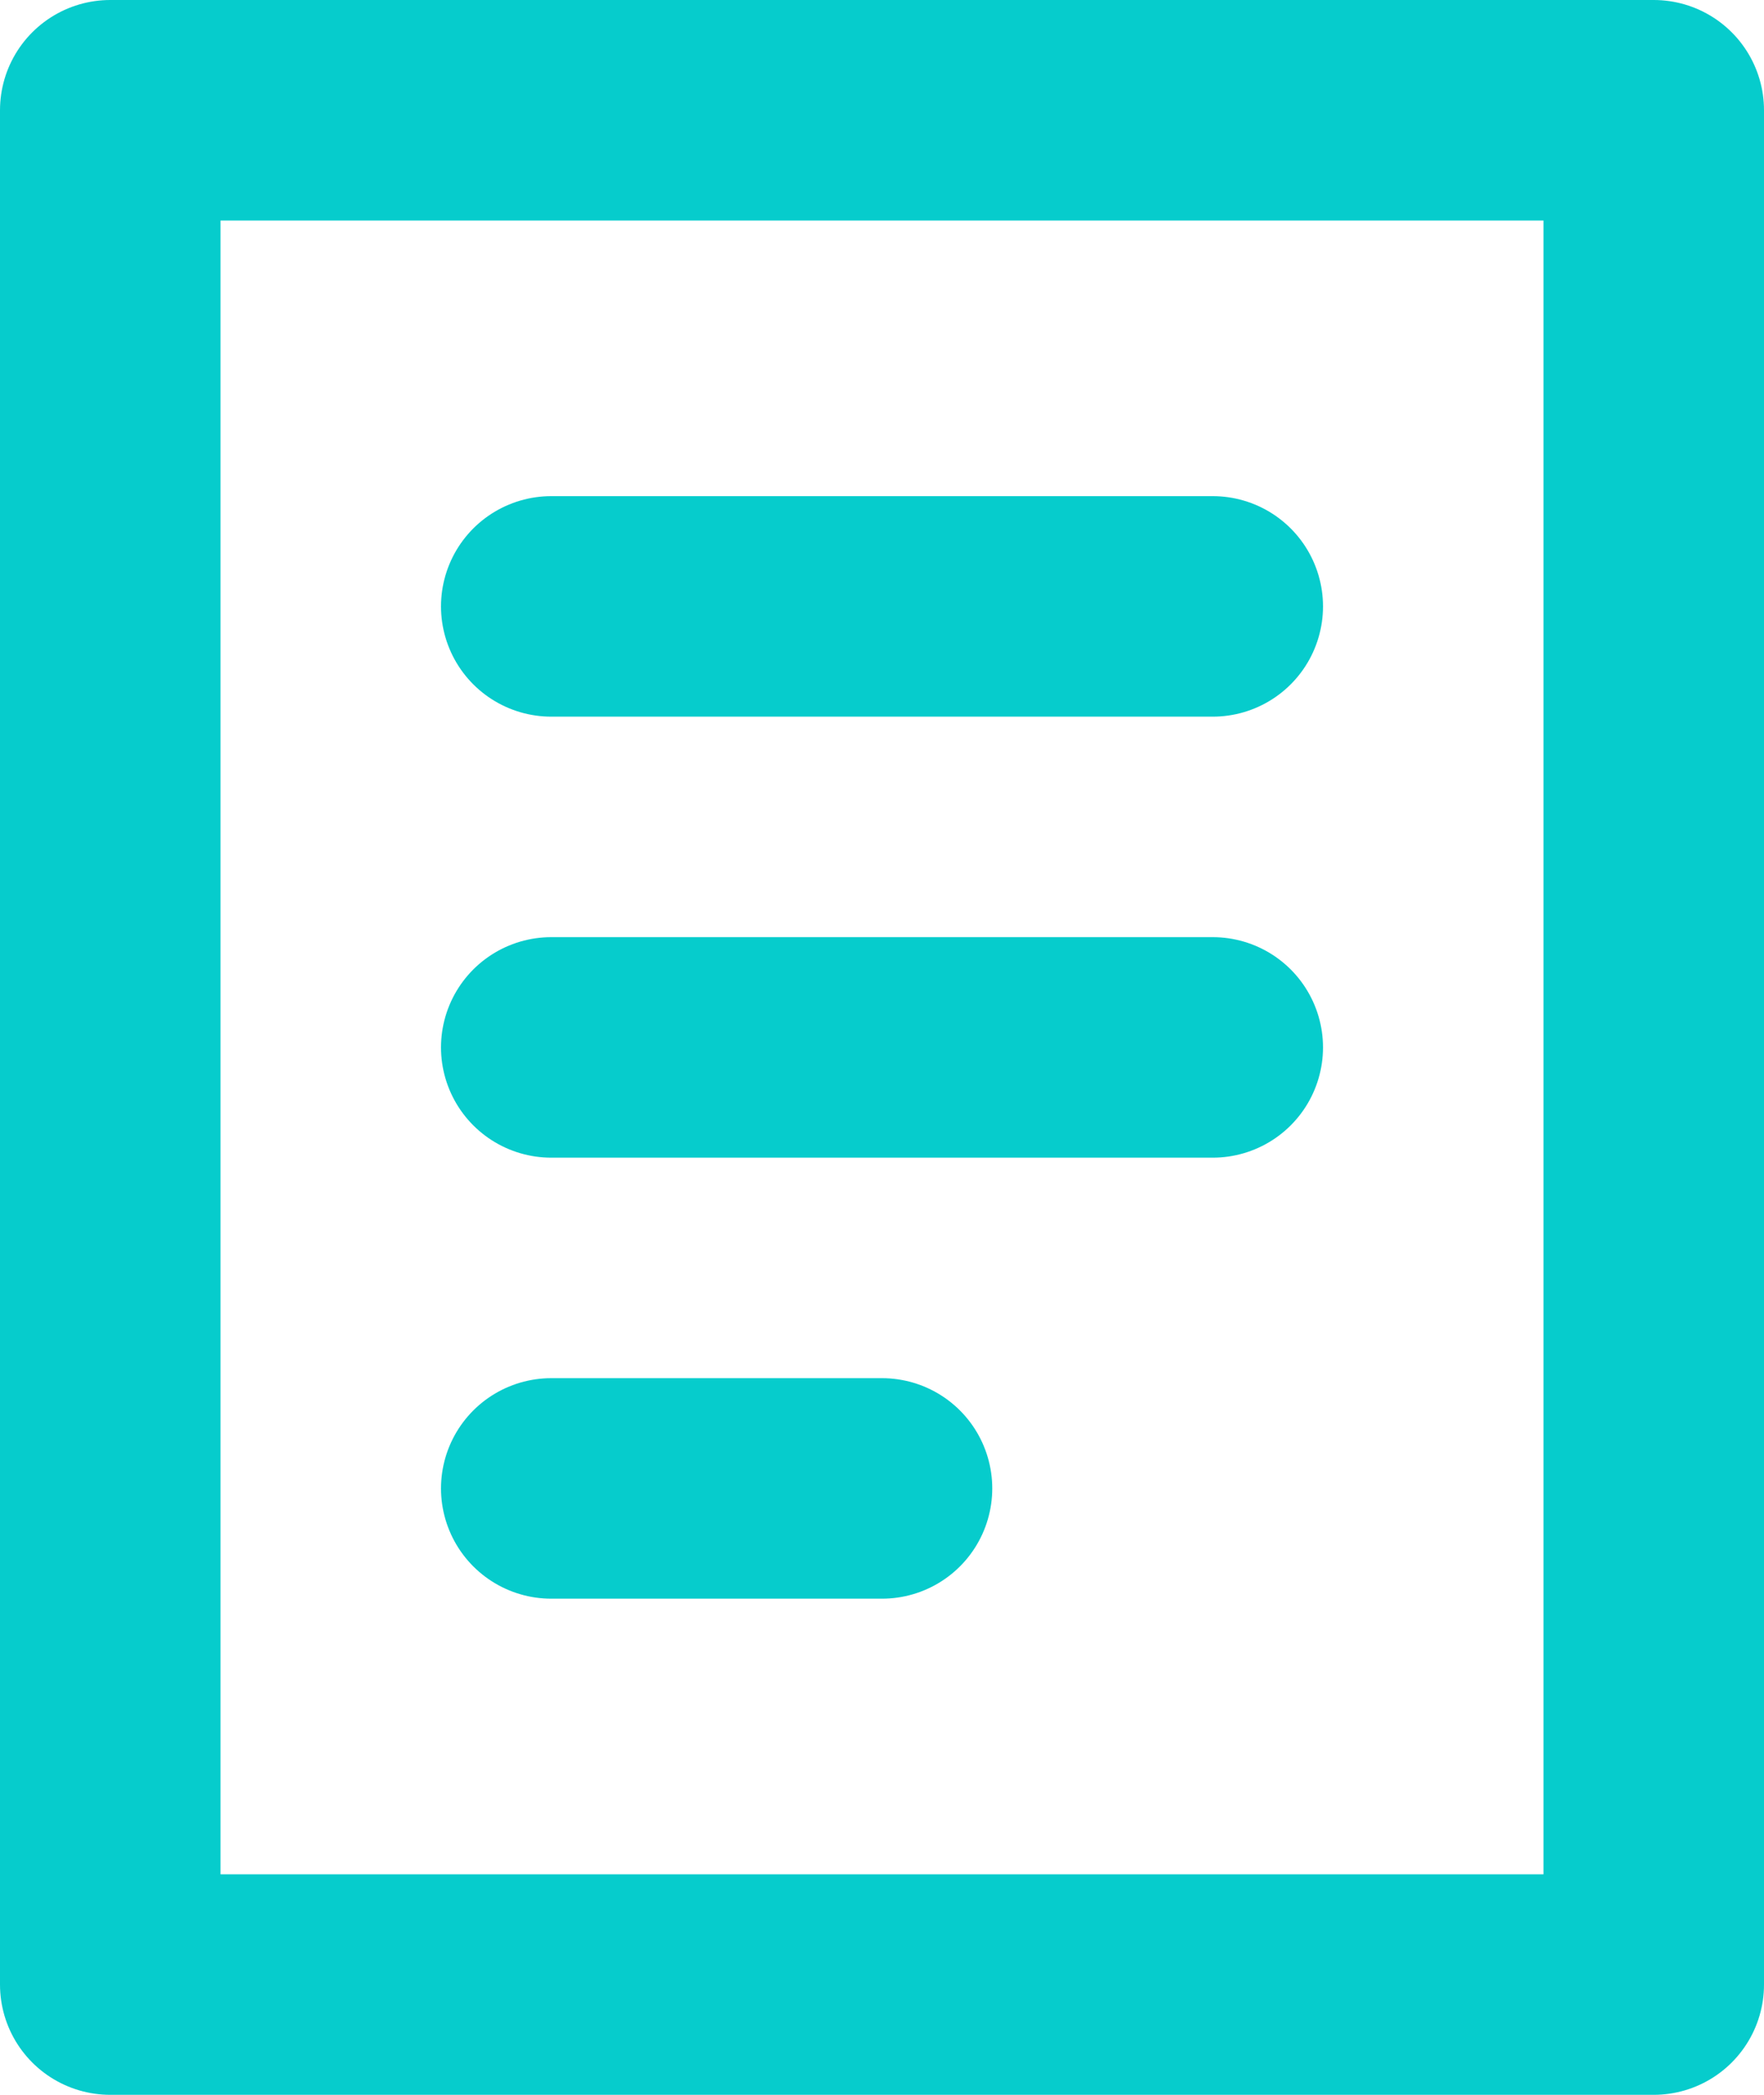 <?xml version="1.0" encoding="UTF-8"?><svg id="Layer_2" xmlns="http://www.w3.org/2000/svg" viewBox="0 0 32 38"><defs><style>.cls-1{fill:none;stroke:#06cccc;stroke-linecap:round;stroke-linejoin:round;stroke-width:4px;}</style></defs><g id="Layer_1-2"><rect class="cls-1" x="-1" y="5" width="34" height="28" transform="translate(35 3) rotate(90)"/><line class="cls-1" x1="10" y1="11" x2="22" y2="11"/><line class="cls-1" x1="10" y1="19" x2="22" y2="19"/><line class="cls-1" x1="10" y1="27" x2="16" y2="27"/></g></svg>